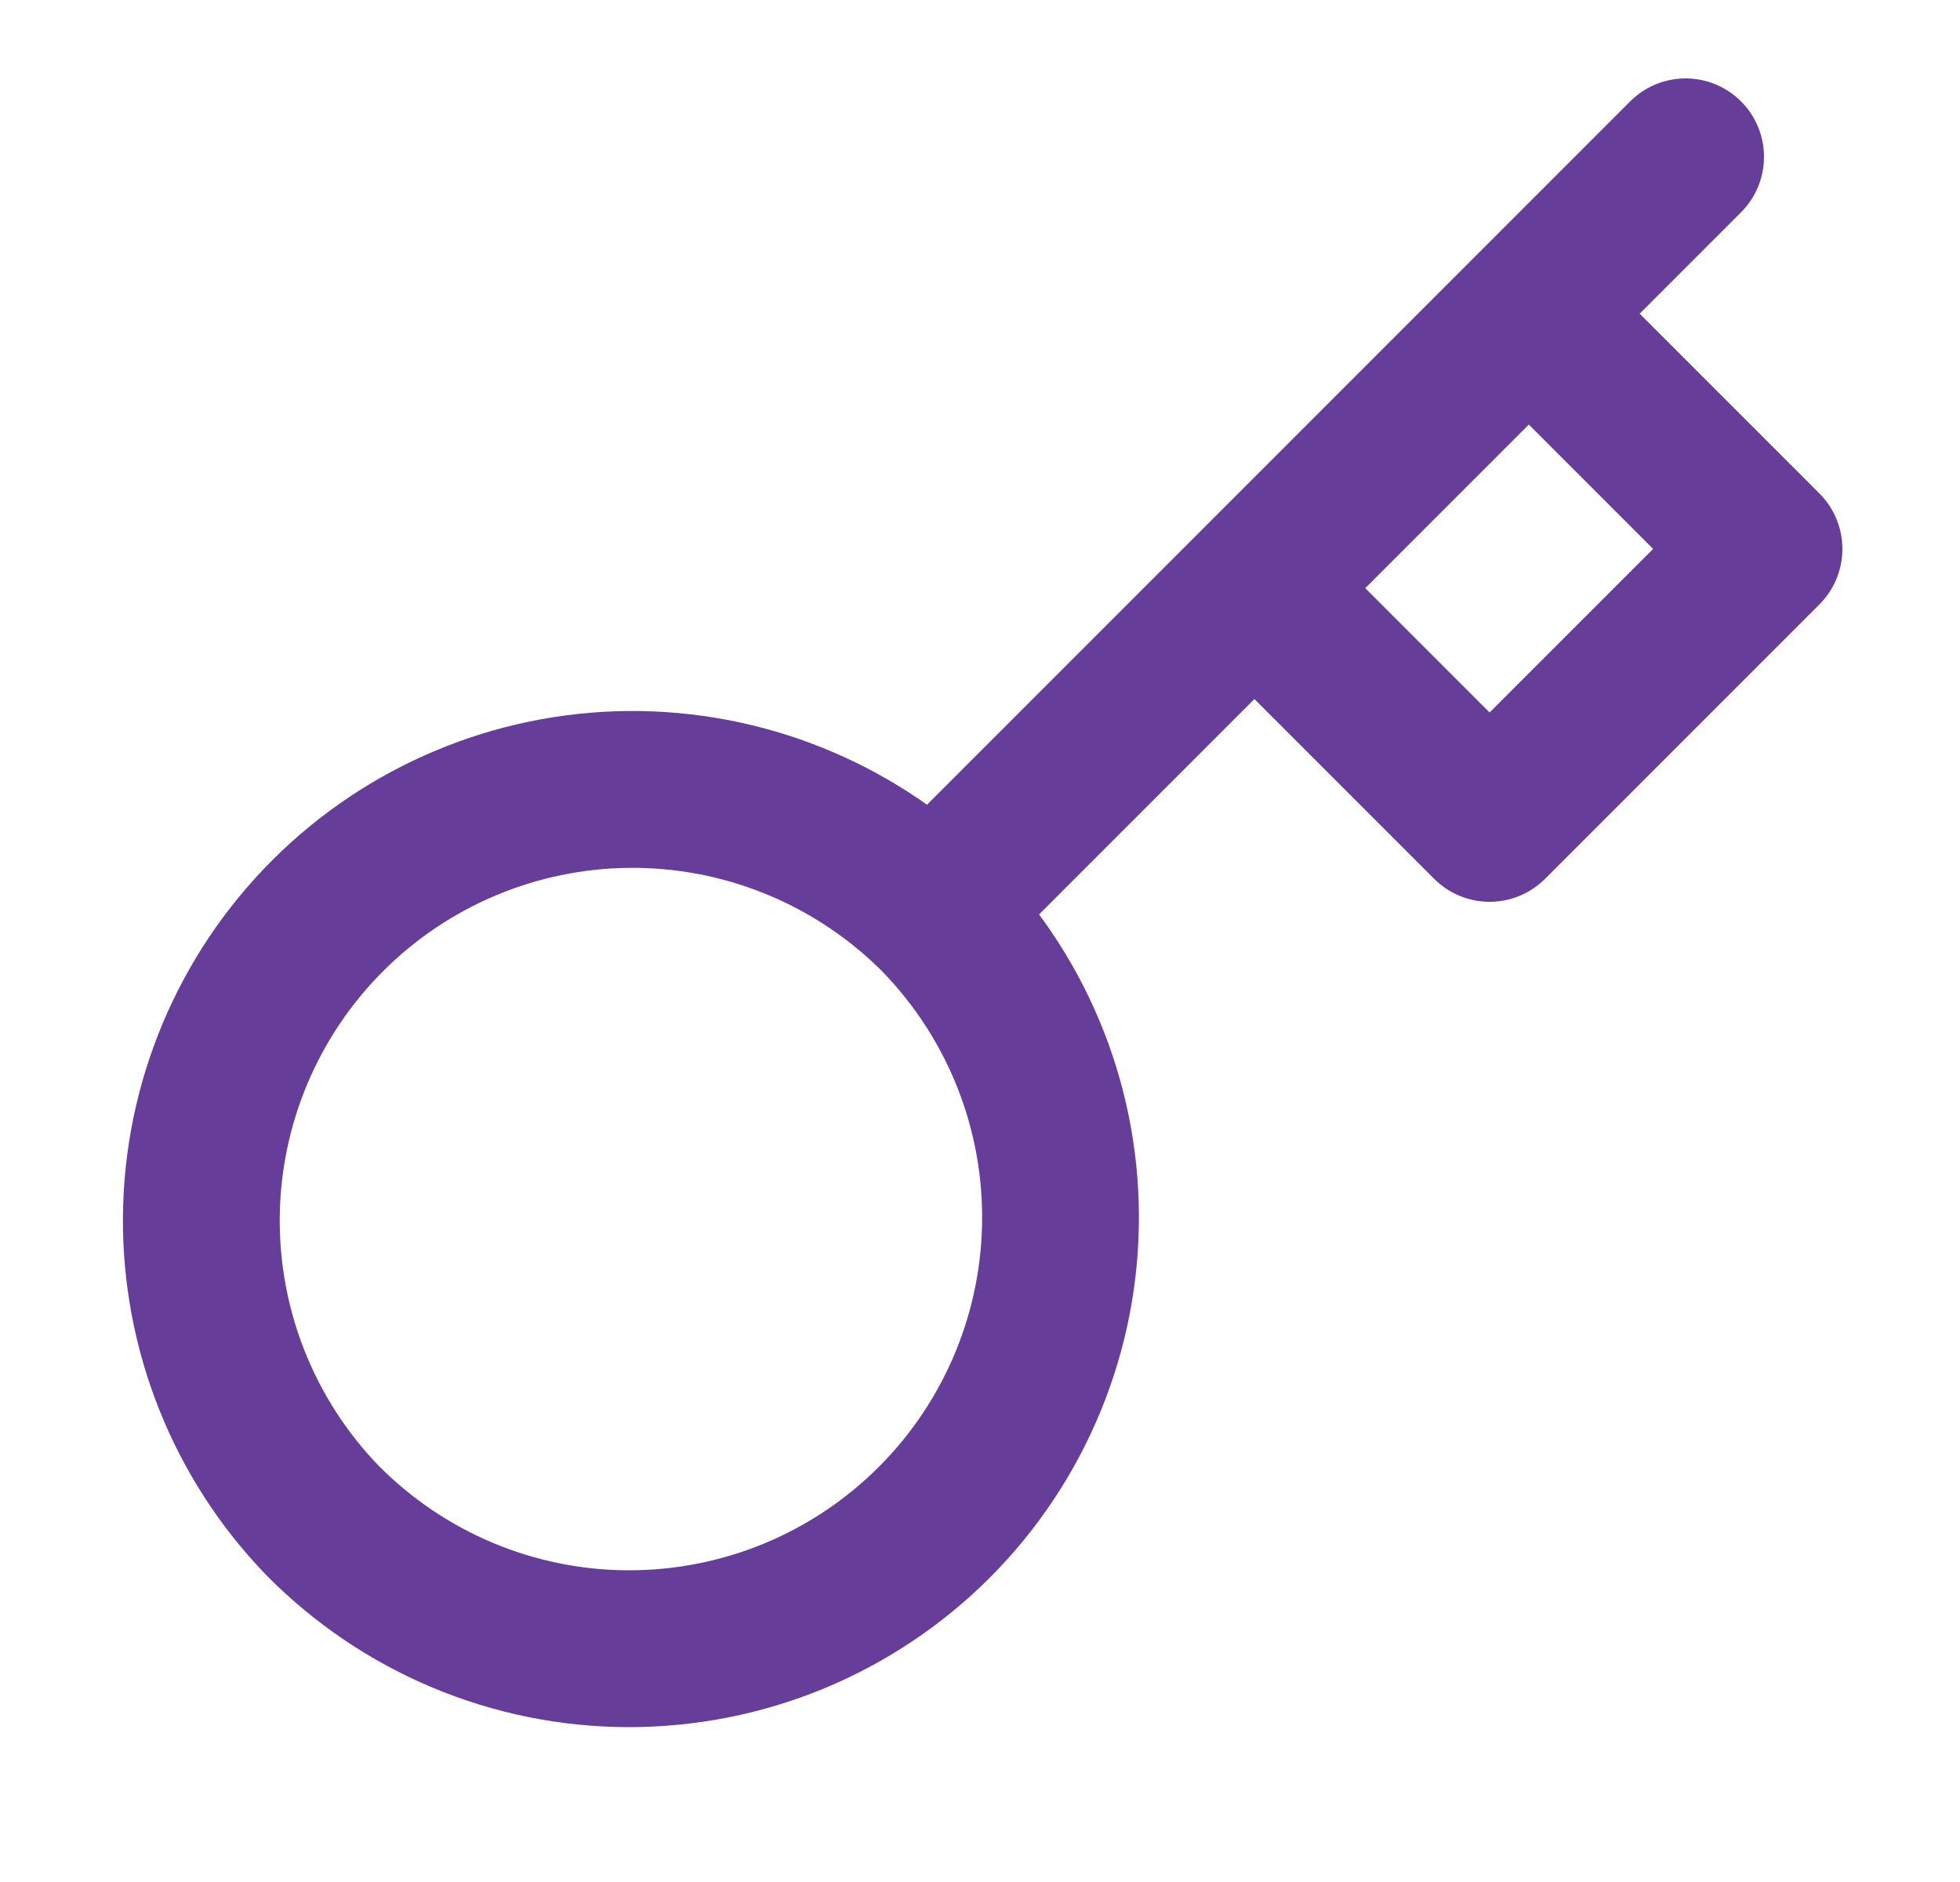 <svg width="25" height="24" viewBox="0 0 25 24" fill="none" xmlns="http://www.w3.org/2000/svg">
<path d="M16 7.5L19.5 4M21.5 2L19.5 4L21.5 2ZM11.89 11.61C12.406 12.12 12.817 12.726 13.098 13.395C13.379 14.063 13.525 14.781 13.527 15.507C13.53 16.232 13.388 16.951 13.112 17.621C12.835 18.292 12.429 18.901 11.916 19.414C11.403 19.927 10.794 20.333 10.123 20.61C9.453 20.886 8.734 21.027 8.009 21.025C7.283 21.023 6.566 20.877 5.897 20.596C5.228 20.315 4.622 19.904 4.112 19.388C3.11 18.351 2.556 16.961 2.568 15.519C2.581 14.077 3.159 12.698 4.179 11.678C5.199 10.658 6.578 10.08 8.02 10.067C9.462 10.055 10.852 10.609 11.889 11.611L11.89 11.61ZM11.89 11.61L16 7.5L11.89 11.61ZM16 7.5L19 10.5L22.5 7L19.5 4L16 7.5Z" stroke="#663D99" stroke-width="2" stroke-linecap="round" stroke-linejoin="round"/>
</svg>
